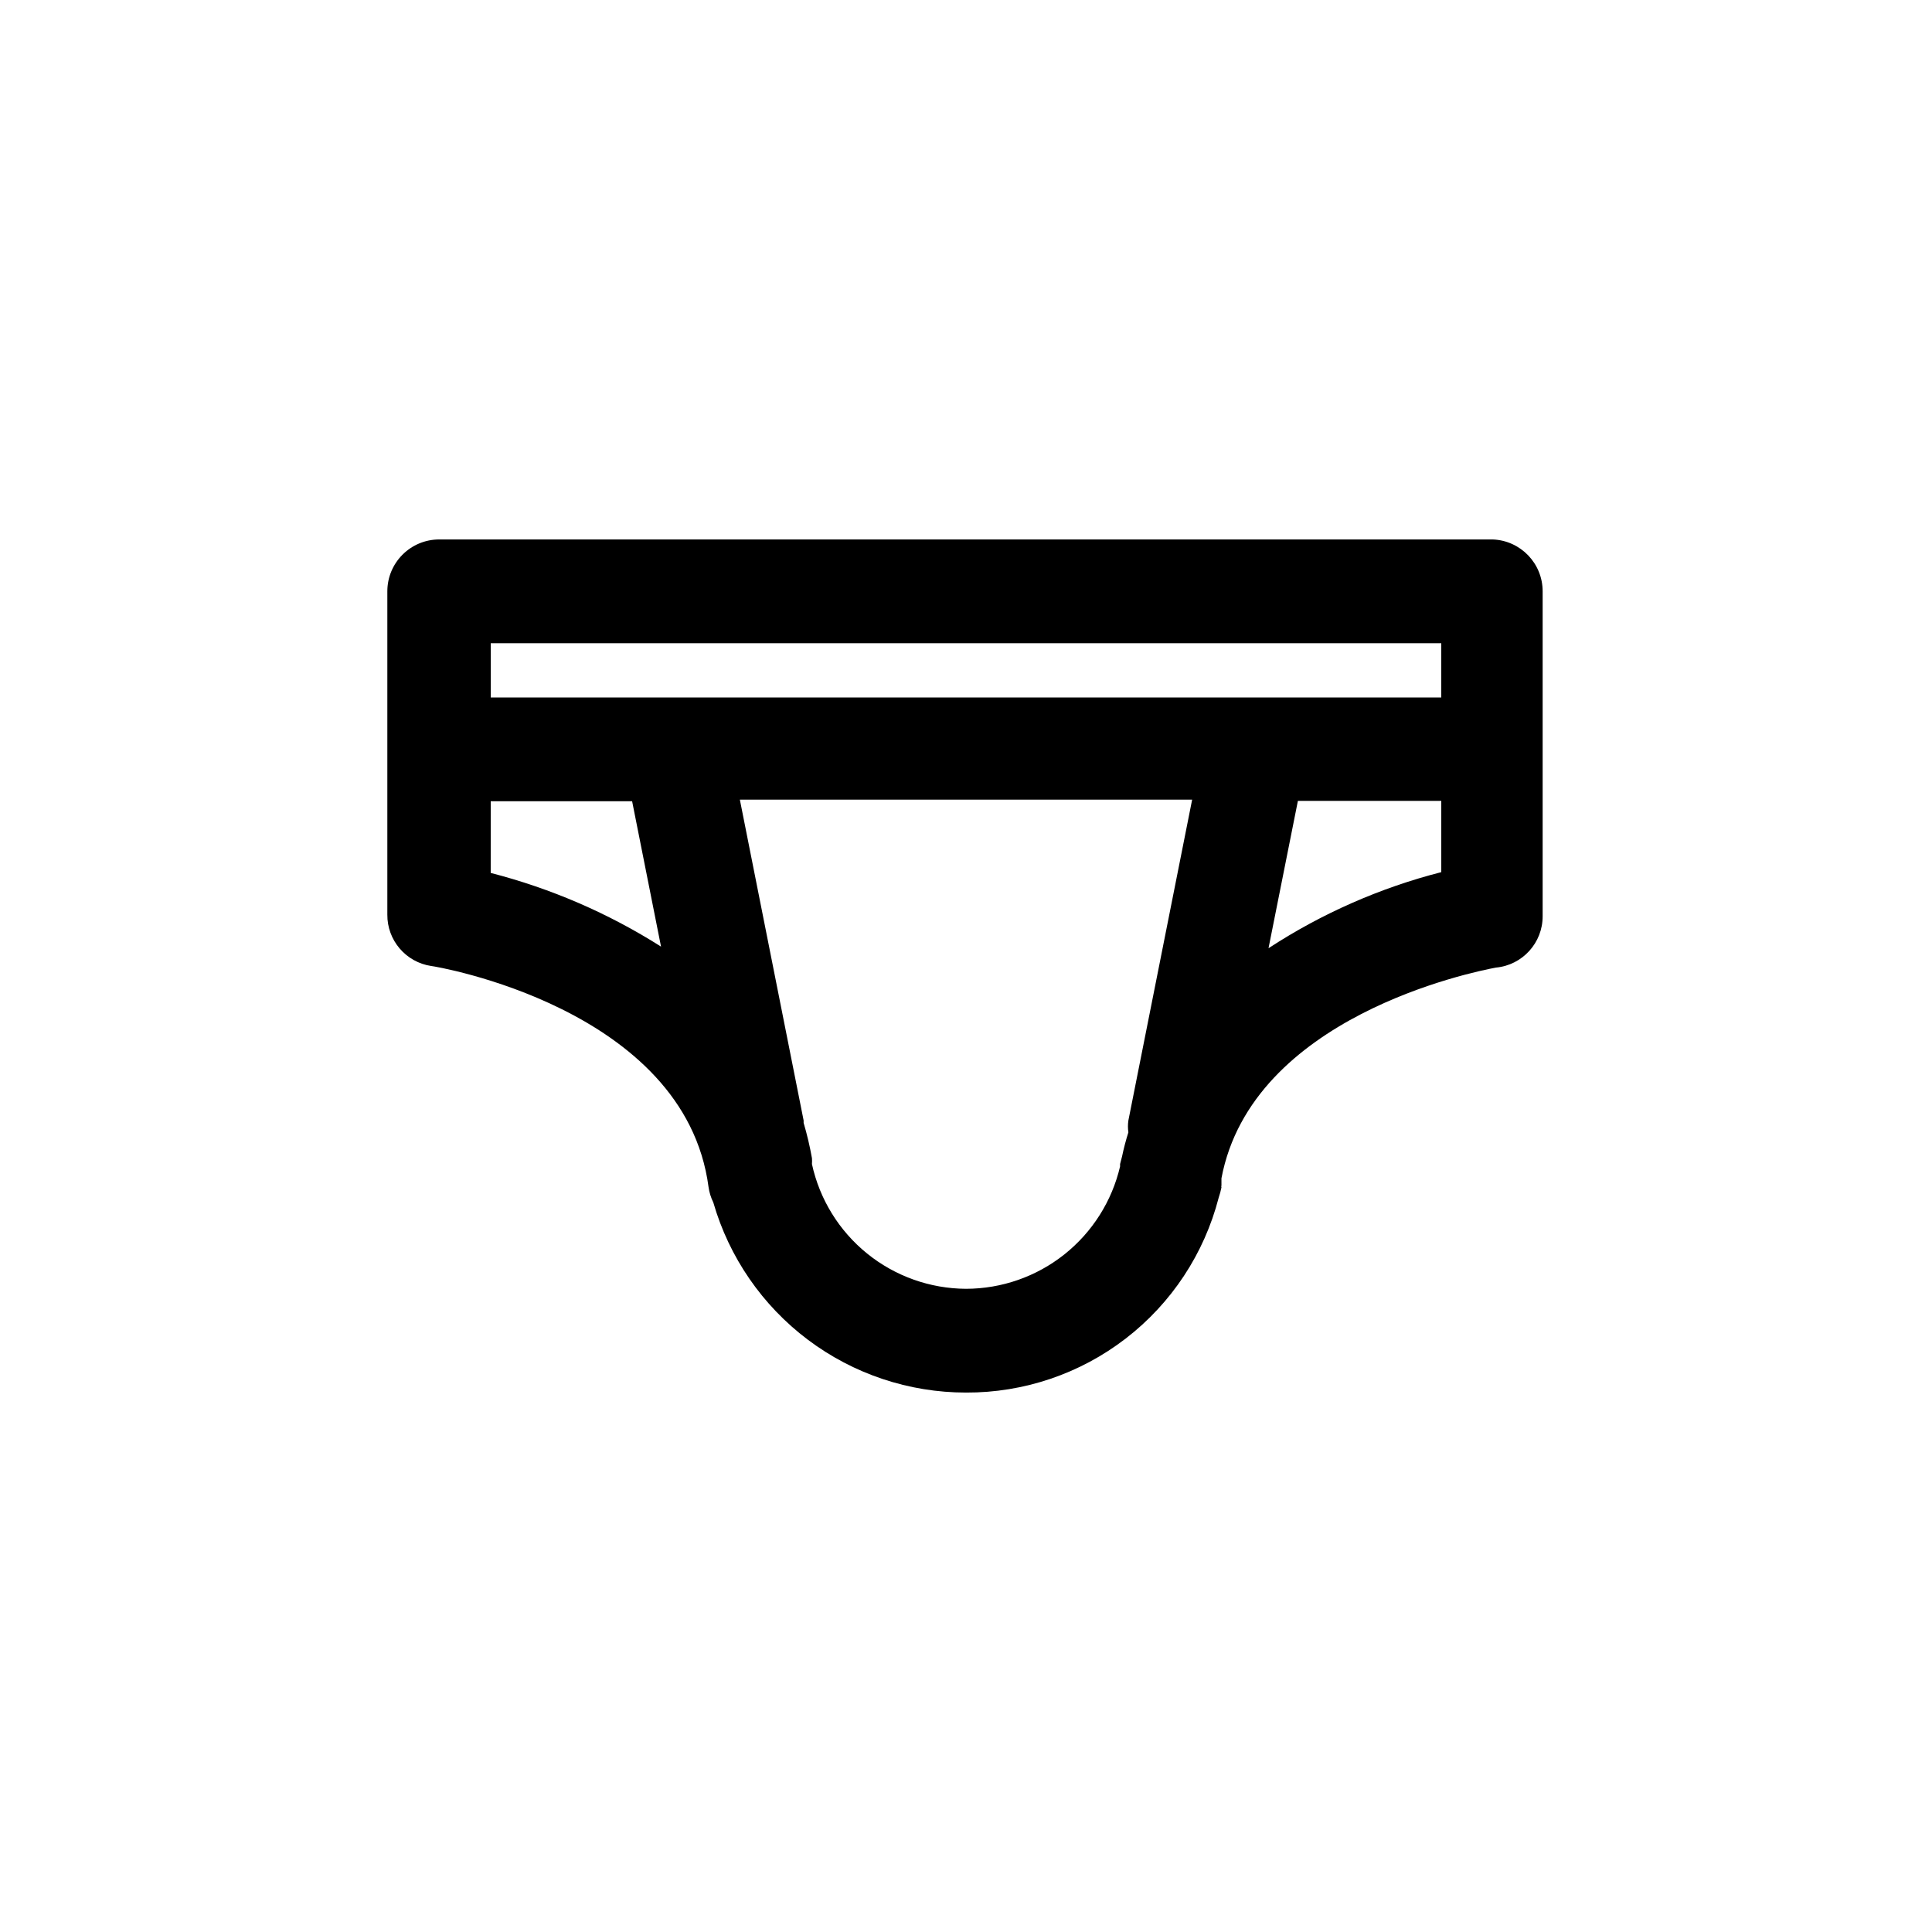 <?xml version="1.0" encoding="UTF-8"?>
<!-- Uploaded to: SVG Repo, www.svgrepo.com, Generator: SVG Repo Mixer Tools -->
<svg fill="#000000" width="800px" height="800px" version="1.1" viewBox="144 144 512 512" xmlns="http://www.w3.org/2000/svg">
 <path d="m539.6 286.96h-279.2c-7.594 0-13.75 6.156-13.75 13.75v85.648c-0.074 6.82 4.902 12.645 11.648 13.645 0.629 0 67.176 11.02 73.473 58.566 0.199 1.422 0.621 2.805 1.262 4.094 4.188 14.523 12.984 27.293 25.062 36.379 12.078 9.086 26.785 14 41.902 14 15.312 0.066 30.215-4.973 42.344-14.328 12.129-9.352 20.789-22.48 24.621-37.312 0.305-0.891 0.551-1.801 0.734-2.727-0.066-0.168-0.066-0.355 0-0.523v-1.891c8.082-42.824 66.543-54.684 72.738-55.84h-0.004c7.043-0.652 12.418-6.574 12.387-13.645v-86.066c0.004-7.394-5.836-13.469-13.223-13.75zm-13.648 27.5v14.379h-251.9v-14.379zm-251.91 60.879 0.004-19h37.473l7.66 38.52c-13.93-8.832-29.16-15.418-45.133-19.523zm166.79 77.145v0.629c-2.152 9.215-7.359 17.434-14.77 23.324-7.41 5.887-16.594 9.094-26.059 9.109-9.555-0.047-18.805-3.348-26.227-9.359-7.422-6.008-12.574-14.371-14.605-23.703 0.047-0.527 0.047-1.051 0-1.578-0.559-3.148-1.297-6.269-2.203-9.34v-0.629l-16.898-85.02h119.86l-16.898 85.02c-0.156 1.043-0.156 2.106 0 3.148-0.668 2.102-1.23 4.242-1.68 6.402zm39.359-57.309 7.766-38.941h37.996v18.895-0.004c-16.254 4.164-31.715 10.973-45.762 20.152z"/>
</svg>